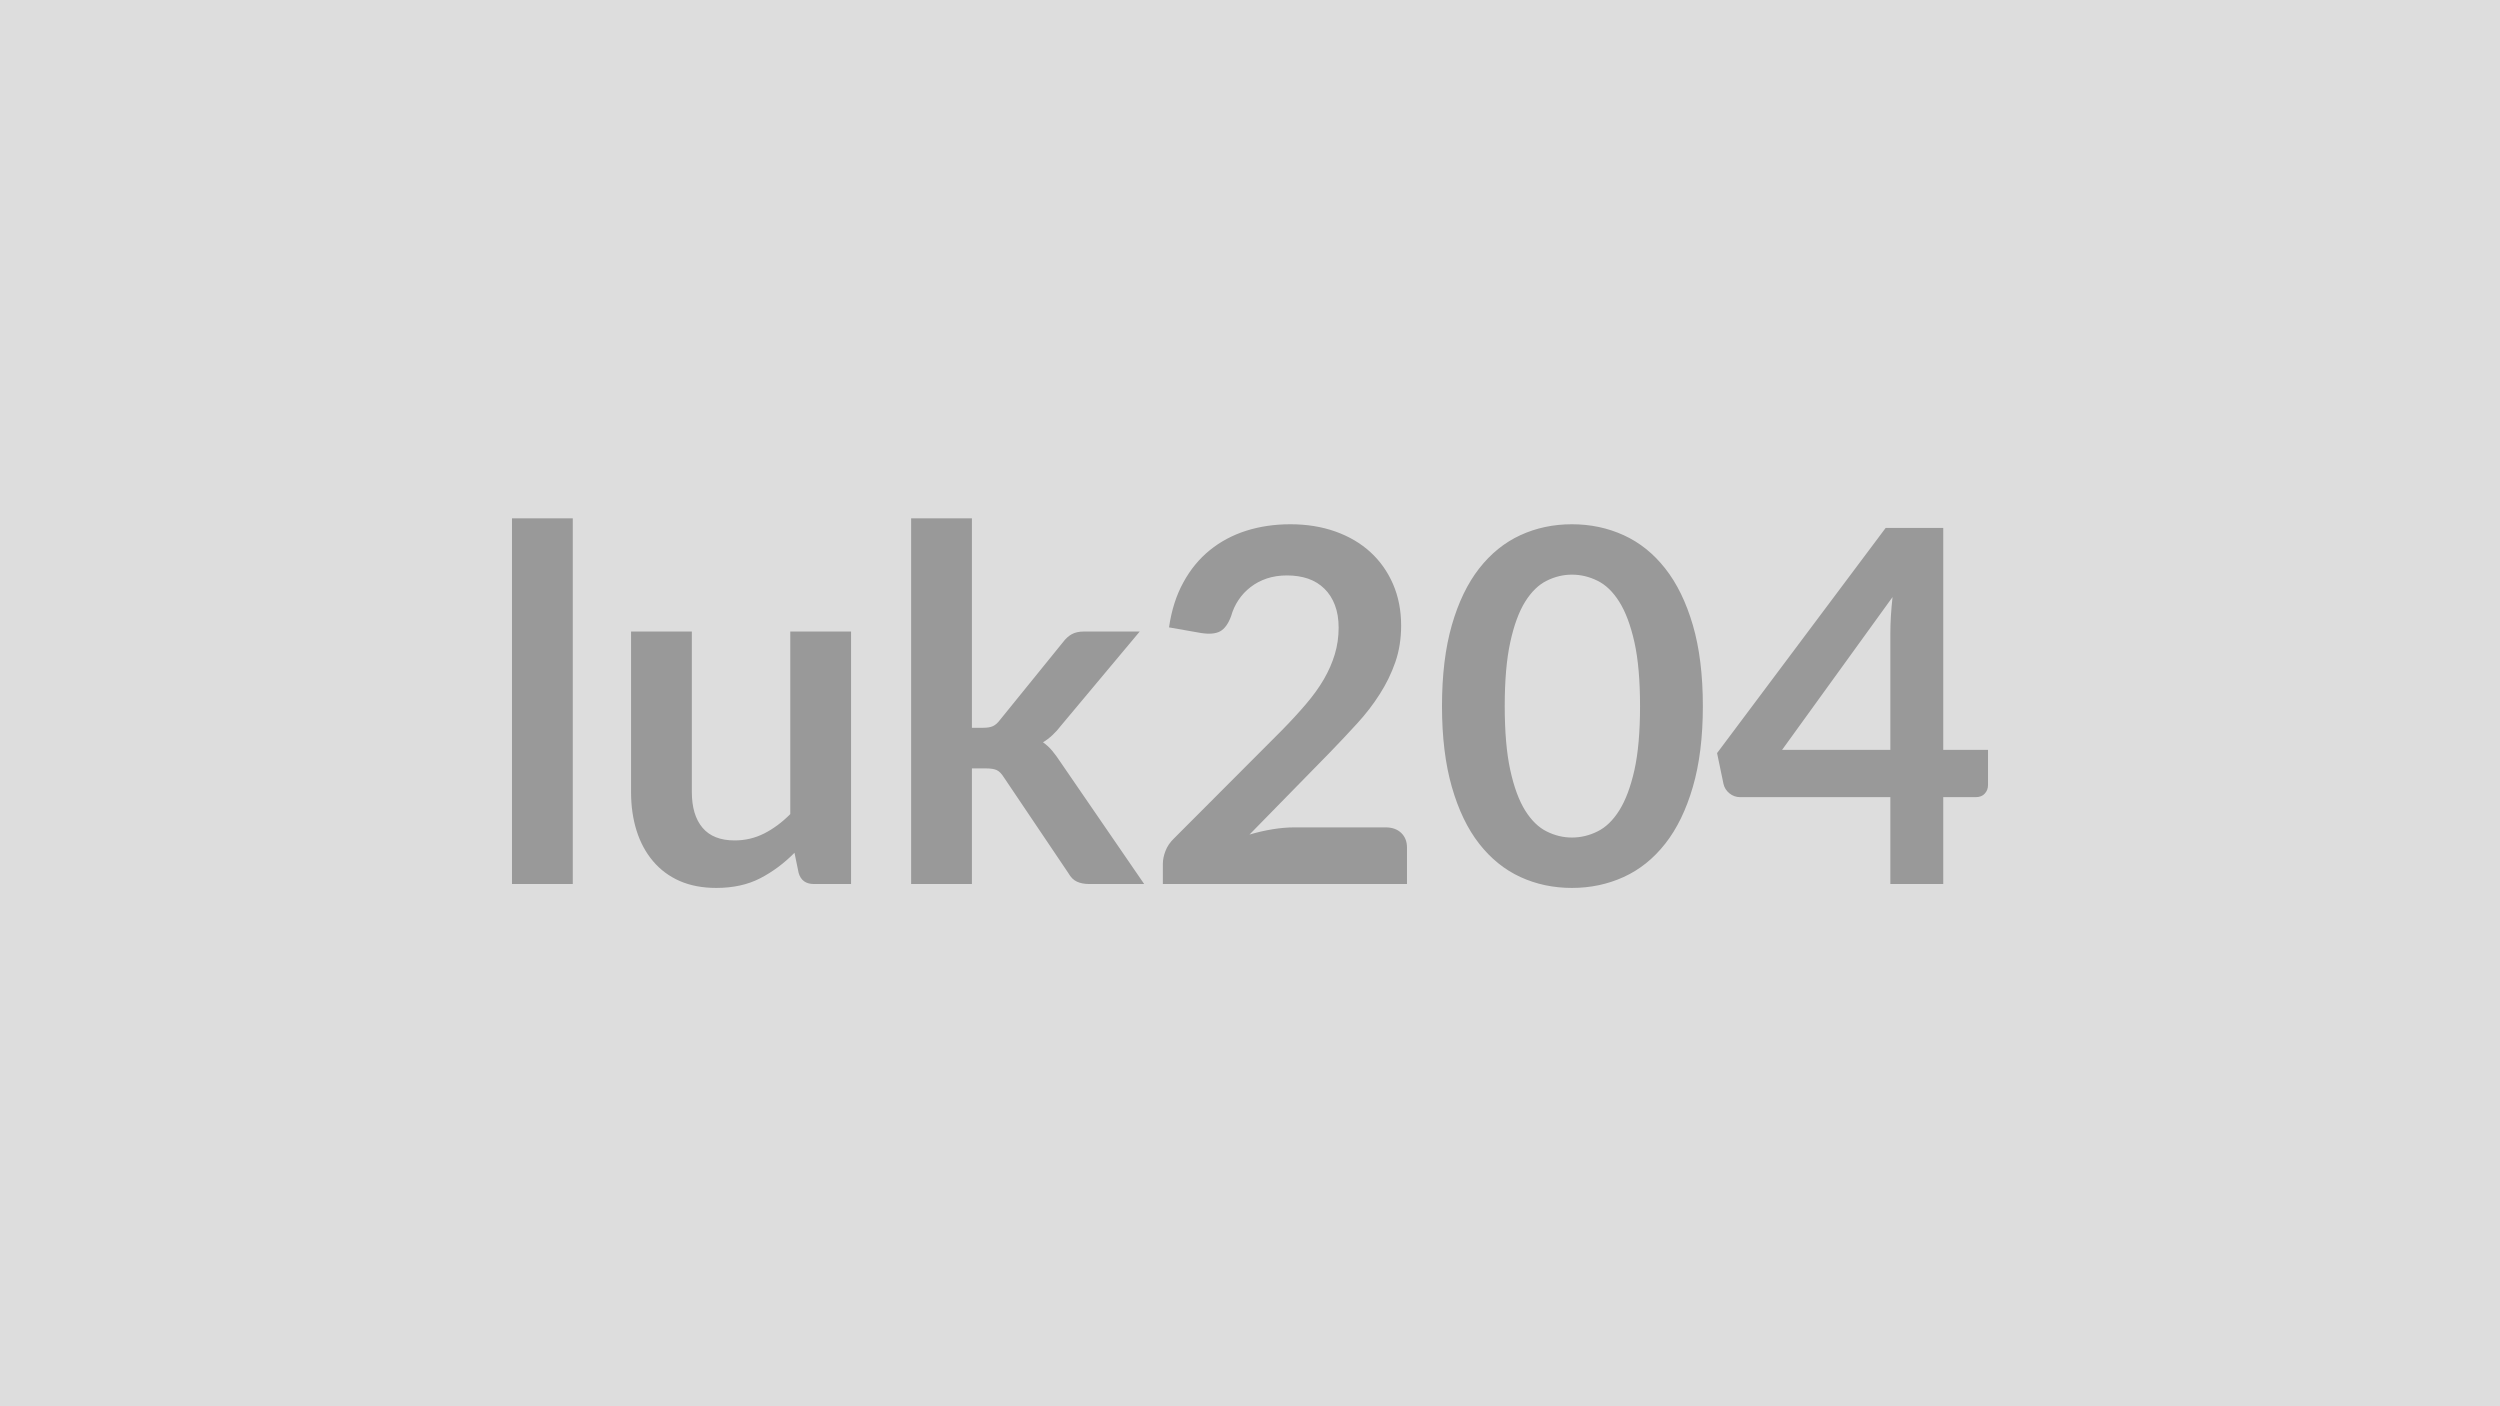 <svg xmlns="http://www.w3.org/2000/svg" width="320" height="180" viewBox="0 0 320 180"><rect width="100%" height="100%" fill="#DDDDDD"/><path fill="#999999" d="M65.535 66.345h7.78v46.81h-7.78zm35.62 14.49h7.78v32.32h-4.75q-1.55 0-1.96-1.42l-.53-2.58q-1.99 2.02-4.38 3.26t-5.64 1.24q-2.64 0-4.68-.89-2.03-.9-3.41-2.54-1.39-1.64-2.1-3.89t-.71-4.96v-20.54h7.78v20.54q0 2.96 1.37 4.58t4.11 1.62q2.02 0 3.78-.89 1.77-.9 3.34-2.48zm15.47-14.49h7.78v26.81h1.45q.79 0 1.24-.21.46-.2.93-.83l8.04-9.92q.5-.67 1.11-1.01.62-.35 1.59-.35h7.12l-10.04 12q-1.08 1.42-2.34 2.18.67.47 1.19 1.1t.99 1.35l10.77 15.69h-7.02q-.92 0-1.58-.3t-1.1-1.09l-8.25-12.25q-.45-.72-.92-.94t-1.42-.22h-1.76v14.8h-7.78zm49.05 39.56h11.68q1.26 0 2 .71t.74 1.88v4.66h-31.25v-2.58q0-.79.34-1.66.33-.86 1.05-1.56l13.83-13.86q1.73-1.76 3.1-3.37 1.37-1.6 2.29-3.18.91-1.57 1.4-3.2.49-1.62.49-3.41 0-1.64-.48-2.89-.47-1.24-1.34-2.09-.86-.85-2.07-1.28-1.22-.42-2.73-.42-1.39 0-2.57.39-1.18.4-2.09 1.11-.91.7-1.54 1.65-.63.94-.95 2.08-.54 1.45-1.39 1.92t-2.45.22l-4.1-.72q.47-3.28 1.83-5.75 1.35-2.48 3.39-4.13 2.03-1.65 4.66-2.49 2.63-.83 5.65-.83 3.15 0 5.77.93 2.61.93 4.47 2.63t2.9 4.09q1.04 2.4 1.04 5.32 0 2.53-.74 4.67t-1.99 4.09q-1.24 1.96-2.91 3.78-1.67 1.83-3.5 3.72l-10.27 10.49q1.48-.44 2.95-.68 1.46-.24 2.79-.24m52.29-15.52q0 5.95-1.28 10.34-1.28 4.4-3.53 7.26-2.25 2.87-5.32 4.27t-6.63 1.4-6.6-1.4-5.28-4.27q-2.23-2.86-3.49-7.26-1.26-4.39-1.26-10.34 0-5.99 1.26-10.37t3.49-7.24q2.24-2.87 5.28-4.27t6.6-1.4 6.63 1.4 5.32 4.27q2.25 2.86 3.53 7.24t1.28 10.37m-8.04 0q0-4.95-.72-8.19-.73-3.25-1.94-5.17t-2.79-2.69q-1.57-.78-3.27-.78-1.67 0-3.23.78-1.56.77-2.76 2.69-1.19 1.92-1.9 5.17-.71 3.24-.71 8.19 0 4.94.71 8.19.71 3.24 1.9 5.16 1.2 1.92 2.76 2.69 1.56.78 3.23.78 1.7 0 3.27-.78 1.58-.77 2.79-2.69t1.94-5.16q.72-3.25.72-8.19m18.18 5.6h13.86v-14.9q0-2.11.28-4.66zm20.63 0h5.73v4.51q0 .63-.41 1.08-.4.46-1.16.46h-4.16v11.12h-6.77v-11.12h-19.22q-.78 0-1.38-.49t-.76-1.21l-.82-3.94 21.58-28.82h7.37z"/></svg>